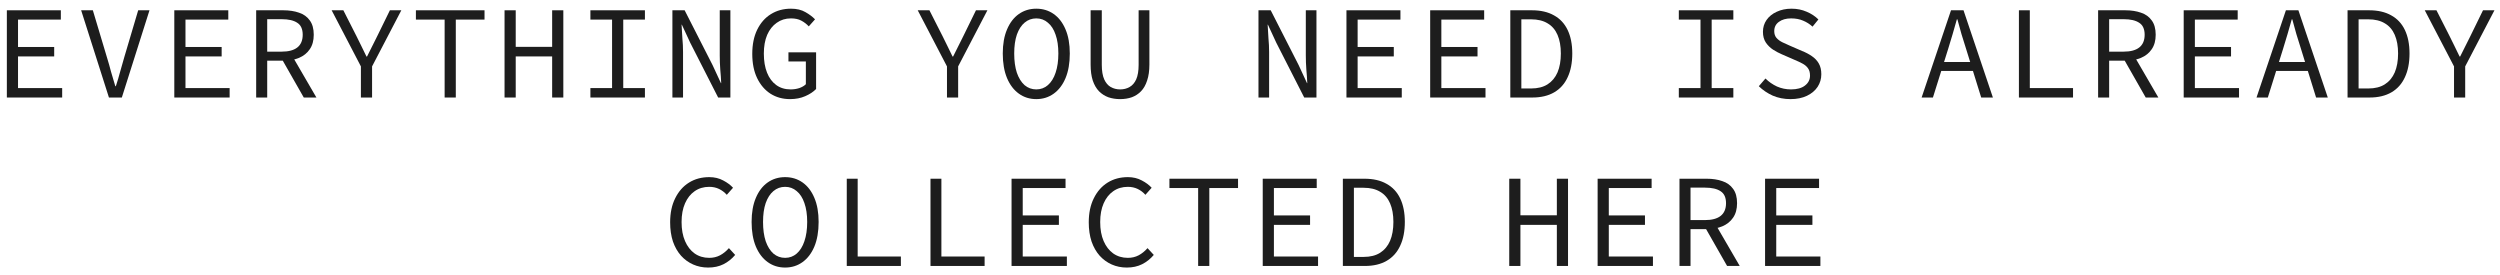 <?xml version="1.0" encoding="UTF-8"?> <svg xmlns="http://www.w3.org/2000/svg" width="282" height="31" viewBox="0 0 282 31" fill="none"><path d="M0.773 11V1.16H6.863V2.21H2.033V5.3H6.113V6.365H2.033V9.935H7.013V11H0.773Z" fill="#1D1D1D"></path><path d="M12.288 11L9.153 1.16H10.473L12.063 6.47C12.243 7.05 12.398 7.595 12.528 8.105C12.668 8.605 12.828 9.145 13.008 9.725H13.068C13.258 9.145 13.418 8.605 13.548 8.105C13.688 7.595 13.843 7.05 14.013 6.47L15.588 1.16H16.863L13.743 11H12.288Z" fill="#1D1D1D"></path><path d="M19.662 11V1.16H25.752V2.21H20.922V5.3H25.002V6.365H20.922V9.935H25.902V11H19.662Z" fill="#1D1D1D"></path><path d="M28.896 11V1.16H31.956C32.626 1.16 33.216 1.25 33.726 1.43C34.246 1.6 34.651 1.89 34.941 2.3C35.241 2.7 35.391 3.24 35.391 3.92C35.391 4.58 35.241 5.125 34.941 5.555C34.651 5.985 34.246 6.31 33.726 6.53C33.216 6.74 32.626 6.845 31.956 6.845H30.141V11H28.896ZM30.141 5.825H31.776C32.546 5.825 33.131 5.67 33.531 5.36C33.941 5.04 34.146 4.56 34.146 3.92C34.146 3.28 33.941 2.83 33.531 2.57C33.131 2.3 32.546 2.165 31.776 2.165H30.141V5.825ZM31.701 6.5L32.691 5.84L35.691 11H34.266L31.701 6.5Z" fill="#1D1D1D"></path><path d="M40.71 11V7.49L37.41 1.16H38.73L40.215 4.085C40.405 4.455 40.59 4.83 40.77 5.21C40.95 5.59 41.14 5.98 41.34 6.38H41.4C41.6 5.98 41.795 5.59 41.985 5.21C42.175 4.83 42.365 4.45 42.555 4.07L43.98 1.16H45.27L41.97 7.49V11H40.71Z" fill="#1D1D1D"></path><path d="M50.154 11V2.21H46.914V1.16H54.654V2.21H51.414V11H50.154Z" fill="#1D1D1D"></path><path d="M56.913 11V1.16H58.173V5.285H62.283V1.16H63.543V11H62.283V6.365H58.173V11H56.913Z" fill="#1D1D1D"></path><path d="M66.597 11V9.935H69.042V2.21H66.597V1.16H72.747V2.21H70.302V9.935H72.747V11H66.597Z" fill="#1D1D1D"></path><path d="M75.847 11V1.16H77.227L80.377 7.34L81.322 9.38H81.352C81.332 8.89 81.297 8.38 81.247 7.85C81.207 7.31 81.187 6.78 81.187 6.26V1.16H82.387V11H81.007L77.857 4.82L76.912 2.78H76.882C76.902 3.28 76.932 3.79 76.972 4.31C77.022 4.83 77.047 5.345 77.047 5.855V11H75.847Z" fill="#1D1D1D"></path><path d="M89.116 11.18C88.296 11.18 87.566 10.98 86.926 10.58C86.286 10.17 85.781 9.585 85.411 8.825C85.041 8.065 84.856 7.15 84.856 6.08C84.856 5.02 85.041 4.11 85.411 3.35C85.791 2.58 86.306 1.995 86.956 1.595C87.616 1.185 88.371 0.98 89.221 0.98C89.871 0.98 90.416 1.11 90.856 1.37C91.296 1.62 91.656 1.89 91.936 2.18L91.231 2.975C90.991 2.715 90.711 2.5 90.391 2.33C90.081 2.16 89.691 2.075 89.221 2.075C88.611 2.075 88.076 2.24 87.616 2.57C87.156 2.89 86.796 3.345 86.536 3.935C86.286 4.525 86.161 5.23 86.161 6.05C86.161 6.88 86.281 7.595 86.521 8.195C86.761 8.795 87.106 9.26 87.556 9.59C88.006 9.92 88.551 10.085 89.191 10.085C89.531 10.085 89.856 10.035 90.166 9.935C90.476 9.825 90.721 9.68 90.901 9.5V6.935H88.936V5.9H92.056V10.04C91.746 10.36 91.336 10.63 90.826 10.85C90.326 11.07 89.756 11.18 89.116 11.18Z" fill="#1D1D1D"></path><path d="M106.819 11V7.49L103.519 1.16H104.839L106.324 4.085C106.514 4.455 106.699 4.83 106.879 5.21C107.059 5.59 107.249 5.98 107.449 6.38H107.509C107.709 5.98 107.904 5.59 108.094 5.21C108.284 4.83 108.474 4.45 108.664 4.07L110.089 1.16H111.379L108.079 7.49V11H106.819Z" fill="#1D1D1D"></path><path d="M116.893 11.18C116.153 11.18 115.498 10.975 114.928 10.565C114.358 10.155 113.913 9.57 113.593 8.81C113.273 8.04 113.113 7.115 113.113 6.035C113.113 4.975 113.273 4.07 113.593 3.32C113.913 2.56 114.358 1.98 114.928 1.58C115.498 1.18 116.153 0.98 116.893 0.98C117.633 0.98 118.288 1.18 118.858 1.58C119.428 1.98 119.873 2.56 120.193 3.32C120.513 4.07 120.673 4.975 120.673 6.035C120.673 7.115 120.513 8.04 120.193 8.81C119.873 9.57 119.428 10.155 118.858 10.565C118.288 10.975 117.633 11.18 116.893 11.18ZM116.893 10.085C117.393 10.085 117.828 9.925 118.198 9.605C118.578 9.275 118.868 8.81 119.068 8.21C119.278 7.6 119.383 6.875 119.383 6.035C119.383 5.205 119.278 4.495 119.068 3.905C118.868 3.315 118.578 2.865 118.198 2.555C117.828 2.235 117.393 2.075 116.893 2.075C116.393 2.075 115.953 2.235 115.573 2.555C115.203 2.865 114.913 3.315 114.703 3.905C114.503 4.495 114.403 5.205 114.403 6.035C114.403 6.875 114.503 7.6 114.703 8.21C114.913 8.81 115.203 9.275 115.573 9.605C115.953 9.925 116.393 10.085 116.893 10.085Z" fill="#1D1D1D"></path><path d="M126.352 11.18C125.872 11.18 125.427 11.11 125.017 10.97C124.617 10.82 124.267 10.595 123.967 10.295C123.667 9.985 123.432 9.58 123.262 9.08C123.102 8.58 123.022 7.98 123.022 7.28V1.16H124.282V7.31C124.282 7.99 124.372 8.535 124.552 8.945C124.732 9.345 124.977 9.635 125.287 9.815C125.607 9.995 125.962 10.085 126.352 10.085C126.752 10.085 127.107 9.995 127.417 9.815C127.737 9.635 127.987 9.345 128.167 8.945C128.347 8.535 128.437 7.99 128.437 7.31V1.16H129.652V7.28C129.652 7.98 129.567 8.58 129.397 9.08C129.237 9.58 129.007 9.985 128.707 10.295C128.417 10.595 128.072 10.82 127.672 10.97C127.272 11.11 126.832 11.18 126.352 11.18Z" fill="#1D1D1D"></path><path d="M141.956 11V1.16H143.336L146.486 7.34L147.431 9.38H147.461C147.441 8.89 147.406 8.38 147.356 7.85C147.316 7.31 147.296 6.78 147.296 6.26V1.16H148.496V11H147.116L143.966 4.82L143.021 2.78H142.991C143.011 3.28 143.041 3.79 143.081 4.31C143.131 4.83 143.156 5.345 143.156 5.855V11H141.956Z" fill="#1D1D1D"></path><path d="M151.88 11V1.16H157.97V2.21H153.14V5.3H157.22V6.365H153.14V9.935H158.12V11H151.88Z" fill="#1D1D1D"></path><path d="M161.324 11V1.16H167.414V2.21H162.584V5.3H166.664V6.365H162.584V9.935H167.564V11H161.324Z" fill="#1D1D1D"></path><path d="M170.363 11V1.16H172.793C173.783 1.16 174.613 1.35 175.283 1.73C175.963 2.1 176.478 2.65 176.828 3.38C177.178 4.11 177.353 4.995 177.353 6.035C177.353 7.085 177.178 7.98 176.828 8.72C176.488 9.46 175.983 10.025 175.313 10.415C174.643 10.805 173.823 11 172.853 11H170.363ZM171.608 9.98H172.703C173.453 9.98 174.073 9.825 174.563 9.515C175.063 9.195 175.438 8.745 175.688 8.165C175.938 7.575 176.063 6.865 176.063 6.035C176.063 5.215 175.938 4.515 175.688 3.935C175.438 3.355 175.063 2.92 174.563 2.63C174.073 2.33 173.453 2.18 172.703 2.18H171.608V9.98Z" fill="#1D1D1D"></path><path d="M189.371 11V9.935H191.816V2.21H189.371V1.16H195.521V2.21H193.076V9.935H195.521V11H189.371Z" fill="#1D1D1D"></path><path d="M201.965 11.18C201.245 11.18 200.58 11.05 199.97 10.79C199.37 10.52 198.845 10.165 198.395 9.725L199.145 8.855C199.515 9.225 199.945 9.525 200.435 9.755C200.935 9.975 201.465 10.085 202.025 10.085C202.705 10.085 203.23 9.94 203.6 9.65C203.98 9.36 204.17 8.985 204.17 8.525C204.17 8.175 204.09 7.895 203.93 7.685C203.78 7.475 203.57 7.3 203.3 7.16C203.04 7.02 202.74 6.88 202.4 6.74L200.99 6.125C200.66 5.985 200.33 5.81 200 5.6C199.68 5.39 199.41 5.125 199.19 4.805C198.97 4.475 198.86 4.07 198.86 3.59C198.86 3.09 198.995 2.645 199.265 2.255C199.545 1.855 199.93 1.545 200.42 1.325C200.91 1.095 201.465 0.98 202.085 0.98C202.705 0.98 203.275 1.095 203.795 1.325C204.315 1.545 204.755 1.835 205.115 2.195L204.455 3.005C204.135 2.715 203.78 2.49 203.39 2.33C203 2.16 202.55 2.075 202.04 2.075C201.47 2.075 201.01 2.205 200.66 2.465C200.31 2.715 200.135 3.065 200.135 3.515C200.135 3.825 200.22 4.08 200.39 4.28C200.57 4.48 200.795 4.645 201.065 4.775C201.335 4.905 201.61 5.03 201.89 5.15L203.27 5.75C203.68 5.91 204.05 6.105 204.38 6.335C204.71 6.555 204.97 6.83 205.16 7.16C205.35 7.49 205.445 7.895 205.445 8.375C205.445 8.895 205.305 9.37 205.025 9.8C204.745 10.22 204.345 10.555 203.825 10.805C203.305 11.055 202.685 11.18 201.965 11.18Z" fill="#1D1D1D"></path><path d="M216.759 11L220.074 1.16H221.484L224.799 11H223.479L221.769 5.495C221.599 4.945 221.429 4.4 221.259 3.86C221.099 3.31 220.944 2.75 220.794 2.18H220.734C220.574 2.75 220.414 3.31 220.254 3.86C220.094 4.4 219.929 4.945 219.759 5.495L218.034 11H216.759ZM218.499 8V6.995H223.014V8H218.499Z" fill="#1D1D1D"></path><path d="M227.733 11V1.16H228.963V9.935H233.838V11H227.733Z" fill="#1D1D1D"></path><path d="M236.667 11V1.16H239.727C240.397 1.16 240.987 1.25 241.497 1.43C242.017 1.6 242.422 1.89 242.712 2.3C243.012 2.7 243.162 3.24 243.162 3.92C243.162 4.58 243.012 5.125 242.712 5.555C242.422 5.985 242.017 6.31 241.497 6.53C240.987 6.74 240.397 6.845 239.727 6.845H237.912V11H236.667ZM237.912 5.825H239.547C240.317 5.825 240.902 5.67 241.302 5.36C241.712 5.04 241.917 4.56 241.917 3.92C241.917 3.28 241.712 2.83 241.302 2.57C240.902 2.3 240.317 2.165 239.547 2.165H237.912V5.825ZM239.472 6.5L240.462 5.84L243.462 11H242.037L239.472 6.5Z" fill="#1D1D1D"></path><path d="M246.321 11V1.16H252.411V2.21H247.581V5.3H251.661V6.365H247.581V9.935H252.561V11H246.321Z" fill="#1D1D1D"></path><path d="M254.535 11L257.85 1.16H259.26L262.575 11H261.255L259.545 5.495C259.375 4.945 259.205 4.4 259.035 3.86C258.875 3.31 258.72 2.75 258.57 2.18H258.51C258.35 2.75 258.19 3.31 258.03 3.86C257.87 4.4 257.705 4.945 257.535 5.495L255.81 11H254.535ZM256.275 8V6.995H260.79V8H256.275Z" fill="#1D1D1D"></path><path d="M264.804 11V1.16H267.234C268.224 1.16 269.054 1.35 269.724 1.73C270.404 2.1 270.919 2.65 271.269 3.38C271.619 4.11 271.794 4.995 271.794 6.035C271.794 7.085 271.619 7.98 271.269 8.72C270.929 9.46 270.424 10.025 269.754 10.415C269.084 10.805 268.264 11 267.294 11H264.804ZM266.049 9.98H267.144C267.894 9.98 268.514 9.825 269.004 9.515C269.504 9.195 269.879 8.745 270.129 8.165C270.379 7.575 270.504 6.865 270.504 6.035C270.504 5.215 270.379 4.515 270.129 3.935C269.879 3.355 269.504 2.92 269.004 2.63C268.514 2.33 267.894 2.18 267.144 2.18H266.049V9.98Z" fill="#1D1D1D"></path><path d="M276.814 11V7.49L273.513 1.16H274.833L276.319 4.085C276.509 4.455 276.694 4.83 276.874 5.21C277.054 5.59 277.244 5.98 277.444 6.38H277.504C277.704 5.98 277.899 5.59 278.089 5.21C278.279 4.83 278.469 4.45 278.659 4.07L280.083 1.16H281.374L278.074 7.49V11H276.814Z" fill="#1D1D1D"></path><path d="M79.882 30.18C79.272 30.18 78.707 30.065 78.187 29.835C77.667 29.605 77.212 29.275 76.822 28.845C76.432 28.405 76.127 27.87 75.907 27.24C75.697 26.6 75.592 25.88 75.592 25.08C75.592 24.03 75.782 23.125 76.162 22.365C76.542 21.595 77.061 21.005 77.722 20.595C78.382 20.185 79.142 19.98 80.002 19.98C80.592 19.98 81.117 20.105 81.577 20.355C82.037 20.595 82.407 20.87 82.687 21.18L81.982 21.975C81.732 21.695 81.442 21.475 81.112 21.315C80.782 21.155 80.412 21.075 80.002 21.075C79.372 21.075 78.822 21.24 78.352 21.57C77.892 21.89 77.532 22.345 77.272 22.935C77.012 23.525 76.882 24.23 76.882 25.05C76.882 25.88 77.012 26.595 77.272 27.195C77.532 27.795 77.892 28.26 78.352 28.59C78.822 28.92 79.372 29.085 80.002 29.085C80.452 29.085 80.857 28.99 81.217 28.8C81.577 28.61 81.912 28.34 82.222 27.99L82.927 28.755C82.547 29.205 82.107 29.555 81.607 29.805C81.107 30.055 80.532 30.18 79.882 30.18Z" fill="#1D1D1D"></path><path d="M88.561 30.18C87.821 30.18 87.166 29.975 86.596 29.565C86.026 29.155 85.581 28.57 85.261 27.81C84.941 27.04 84.781 26.115 84.781 25.035C84.781 23.975 84.941 23.07 85.261 22.32C85.581 21.56 86.026 20.98 86.596 20.58C87.166 20.18 87.821 19.98 88.561 19.98C89.301 19.98 89.956 20.18 90.526 20.58C91.096 20.98 91.541 21.56 91.861 22.32C92.181 23.07 92.341 23.975 92.341 25.035C92.341 26.115 92.181 27.04 91.861 27.81C91.541 28.57 91.096 29.155 90.526 29.565C89.956 29.975 89.301 30.18 88.561 30.18ZM88.561 29.085C89.061 29.085 89.496 28.925 89.866 28.605C90.246 28.275 90.536 27.81 90.736 27.21C90.946 26.6 91.051 25.875 91.051 25.035C91.051 24.205 90.946 23.495 90.736 22.905C90.536 22.315 90.246 21.865 89.866 21.555C89.496 21.235 89.061 21.075 88.561 21.075C88.061 21.075 87.621 21.235 87.241 21.555C86.871 21.865 86.581 22.315 86.371 22.905C86.171 23.495 86.071 24.205 86.071 25.035C86.071 25.875 86.171 26.6 86.371 27.21C86.581 27.81 86.871 28.275 87.241 28.605C87.621 28.925 88.061 29.085 88.561 29.085Z" fill="#1D1D1D"></path><path d="M95.515 30V20.16H96.745V28.935H101.62V30H95.515Z" fill="#1D1D1D"></path><path d="M104.959 30V20.16H106.189V28.935H111.064V30H104.959Z" fill="#1D1D1D"></path><path d="M114.103 30V20.16H120.193V21.21H115.363V24.3H119.443V25.365H115.363V28.935H120.343V30H114.103Z" fill="#1D1D1D"></path><path d="M127.102 30.18C126.492 30.18 125.927 30.065 125.407 29.835C124.887 29.605 124.432 29.275 124.042 28.845C123.652 28.405 123.347 27.87 123.127 27.24C122.917 26.6 122.812 25.88 122.812 25.08C122.812 24.03 123.002 23.125 123.382 22.365C123.762 21.595 124.282 21.005 124.942 20.595C125.602 20.185 126.362 19.98 127.222 19.98C127.812 19.98 128.337 20.105 128.797 20.355C129.257 20.595 129.627 20.87 129.907 21.18L129.202 21.975C128.952 21.695 128.662 21.475 128.332 21.315C128.002 21.155 127.632 21.075 127.222 21.075C126.592 21.075 126.042 21.24 125.572 21.57C125.112 21.89 124.752 22.345 124.492 22.935C124.232 23.525 124.102 24.23 124.102 25.05C124.102 25.88 124.232 26.595 124.492 27.195C124.752 27.795 125.112 28.26 125.572 28.59C126.042 28.92 126.592 29.085 127.222 29.085C127.672 29.085 128.077 28.99 128.437 28.8C128.797 28.61 129.132 28.34 129.442 27.99L130.147 28.755C129.767 29.205 129.327 29.555 128.827 29.805C128.327 30.055 127.752 30.18 127.102 30.18Z" fill="#1D1D1D"></path><path d="M135.151 30V21.21H131.911V20.16H139.651V21.21H136.411V30H135.151Z" fill="#1D1D1D"></path><path d="M142.436 30V20.16H148.526V21.21H143.696V24.3H147.776V25.365H143.696V28.935H148.676V30H142.436Z" fill="#1D1D1D"></path><path d="M151.475 30V20.16H153.905C154.895 20.16 155.725 20.35 156.395 20.73C157.075 21.1 157.59 21.65 157.94 22.38C158.29 23.11 158.465 23.995 158.465 25.035C158.465 26.085 158.29 26.98 157.94 27.72C157.6 28.46 157.095 29.025 156.425 29.415C155.755 29.805 154.935 30 153.965 30H151.475ZM152.72 28.98H153.815C154.565 28.98 155.185 28.825 155.675 28.515C156.175 28.195 156.55 27.745 156.8 27.165C157.05 26.575 157.175 25.865 157.175 25.035C157.175 24.215 157.05 23.515 156.8 22.935C156.55 22.355 156.175 21.92 155.675 21.63C155.185 21.33 154.565 21.18 153.815 21.18H152.72V28.98Z" fill="#1D1D1D"></path><path d="M170.243 30V20.16H171.503V24.285H175.613V20.16H176.873V30H175.613V25.365H171.503V30H170.243Z" fill="#1D1D1D"></path><path d="M180.212 30V20.16H186.302V21.21H181.472V24.3H185.552V25.365H181.472V28.935H186.452V30H180.212Z" fill="#1D1D1D"></path><path d="M189.446 30V20.16H192.506C193.176 20.16 193.766 20.25 194.276 20.43C194.796 20.6 195.201 20.89 195.491 21.3C195.791 21.7 195.941 22.24 195.941 22.92C195.941 23.58 195.791 24.125 195.491 24.555C195.201 24.985 194.796 25.31 194.276 25.53C193.766 25.74 193.176 25.845 192.506 25.845H190.691V30H189.446ZM190.691 24.825H192.326C193.096 24.825 193.681 24.67 194.081 24.36C194.491 24.04 194.696 23.56 194.696 22.92C194.696 22.28 194.491 21.83 194.081 21.57C193.681 21.3 193.096 21.165 192.326 21.165H190.691V24.825ZM192.251 25.5L193.241 24.84L196.241 30H194.816L192.251 25.5Z" fill="#1D1D1D"></path><path d="M199.1 30V20.16H205.19V21.21H200.36V24.3H204.44V25.365H200.36V28.935H205.34V30H199.1Z" fill="#1D1D1D"></path></svg> 